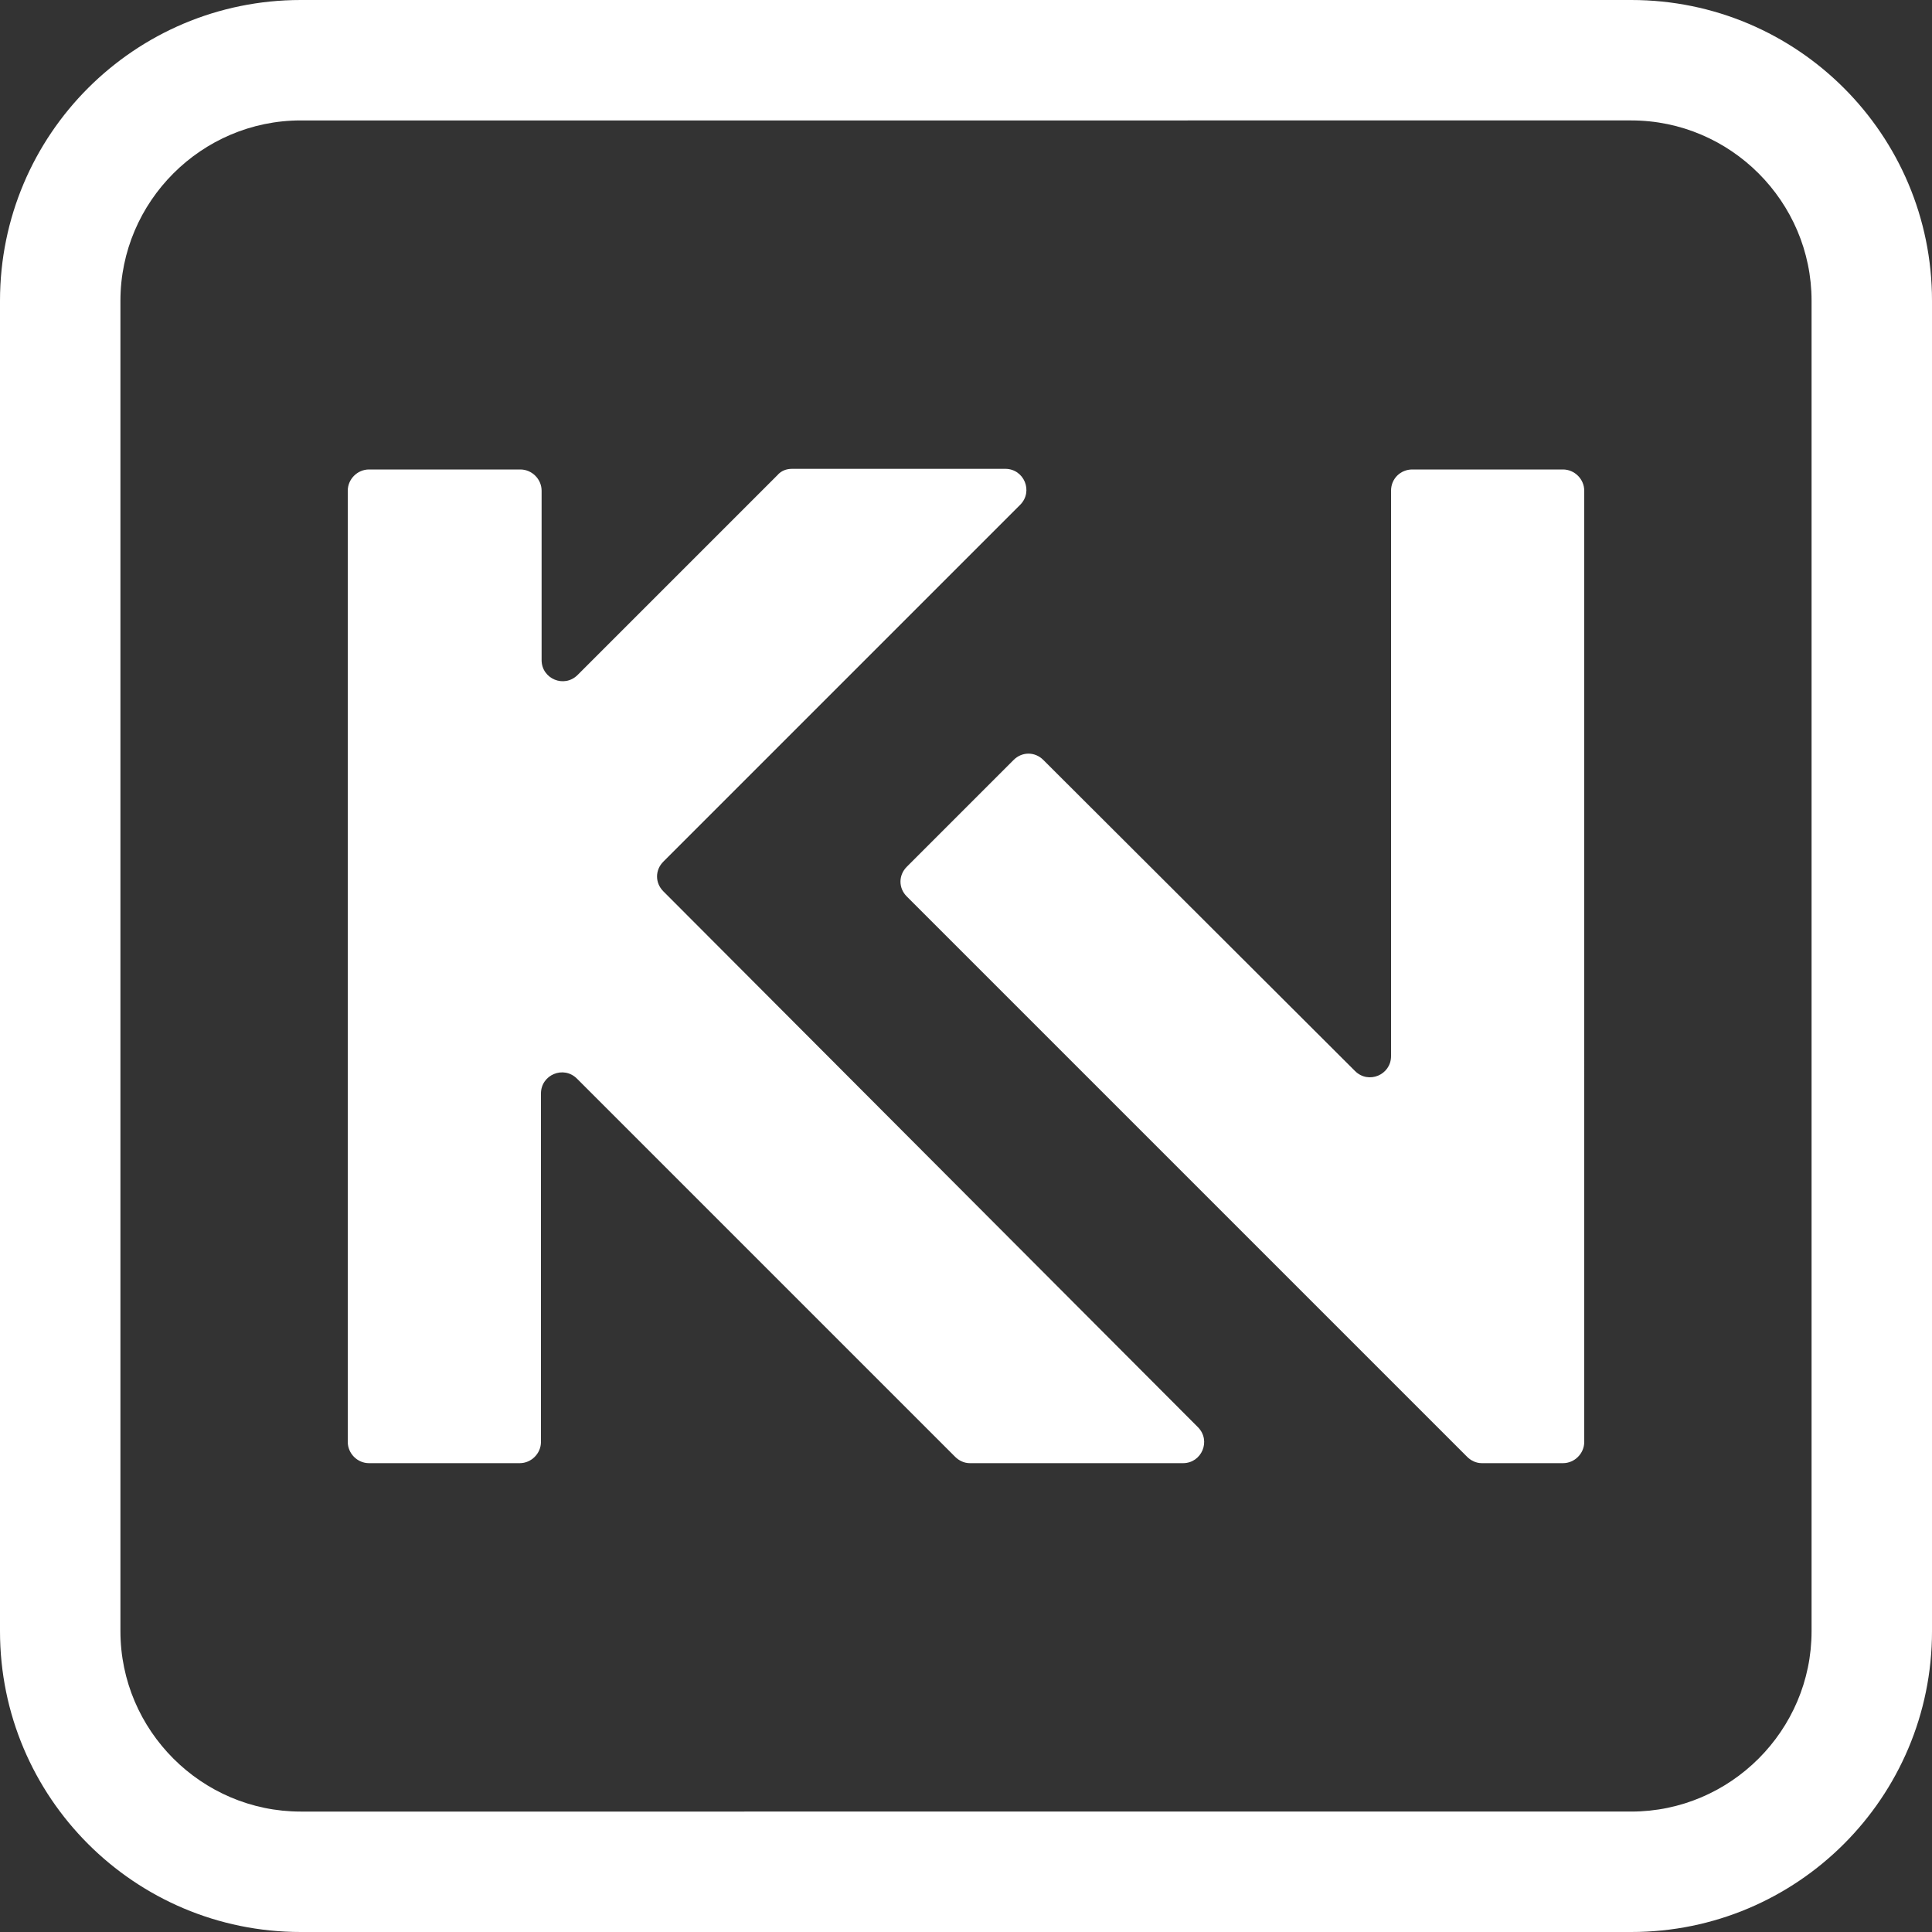 <?xml version="1.0" encoding="utf-8"?>
<!-- Generator: Adobe Illustrator 28.3.0, SVG Export Plug-In . SVG Version: 6.00 Build 0)  -->
<svg version="1.1" id="Layer_1" xmlns="http://www.w3.org/2000/svg" xmlns:xlink="http://www.w3.org/1999/xlink" x="0px" y="0px"
	 viewBox="0 0 300 300" style="enable-background:new 0 0 300 300;" xml:space="preserve">
<rect x="0" y="0" width="300" height="300" fill="#333333" stroke="none"/>
<style type="text/css">
	.st0{fill:#FFFFFF;}
</style>
<g>
	<path class="st0" d="M216,76.2V164c0,2.9-3.5,4.4-5.6,2.3L162,118c-1.3-1.3-3.3-1.3-4.6,0l-16.6,16.6c-1.3,1.3-1.3,3.3,0,4.6
		c14.8,14.8,76.9,76.9,87,87c0.6,0.6,1.4,1,2.3,1h12.6c1.8,0,3.3-1.5,3.3-3.3V76.2c0-1.8-1.5-3.3-3.3-3.3h-23.4
		C217.5,72.9,216,74.3,216,76.2z"/>
	<path class="st0" d="M105.3,131.5l53.1-53.1c2.1-2.1,0.6-5.6-2.3-5.6h-33.1c-0.9,0-1.7,0.3-2.3,1l-31,31c-2.1,2.1-5.6,0.6-5.6-2.3
		V76.2c0-1.8-1.5-3.3-3.3-3.3H57.3c-1.8,0-3.3,1.5-3.3,3.3v147.7c0,1.8,1.5,3.3,3.3,3.3h23.4c1.8,0,3.3-1.5,3.3-3.3v-54.1
		c0-2.9,3.5-4.4,5.6-2.3l58.7,58.7c0.6,0.6,1.4,1,2.3,1h33.1c2.9,0,4.4-3.5,2.3-5.6L103,138.4c-1.3-1.3-1.3-3.3,0-4.6L105.3,131.5z"
		/>
</g>
<path class="st0" d="M253.3,18.7c15.4,0,28,12.6,28,28v206.6c0,15.4-12.6,28-28,28H46.7c-15.4,0-28-12.6-28-28V46.7
	c0-15.4,12.6-28,28-28H253.3 M253.3,0H46.7C20.9,0,0,20.9,0,46.7v206.6C0,279.1,20.9,300,46.7,300h206.6c25.8,0,46.7-20.9,46.7-46.7
	V46.7C300,20.9,279.1,0,253.3,0L253.3,0z"/>
</svg>
